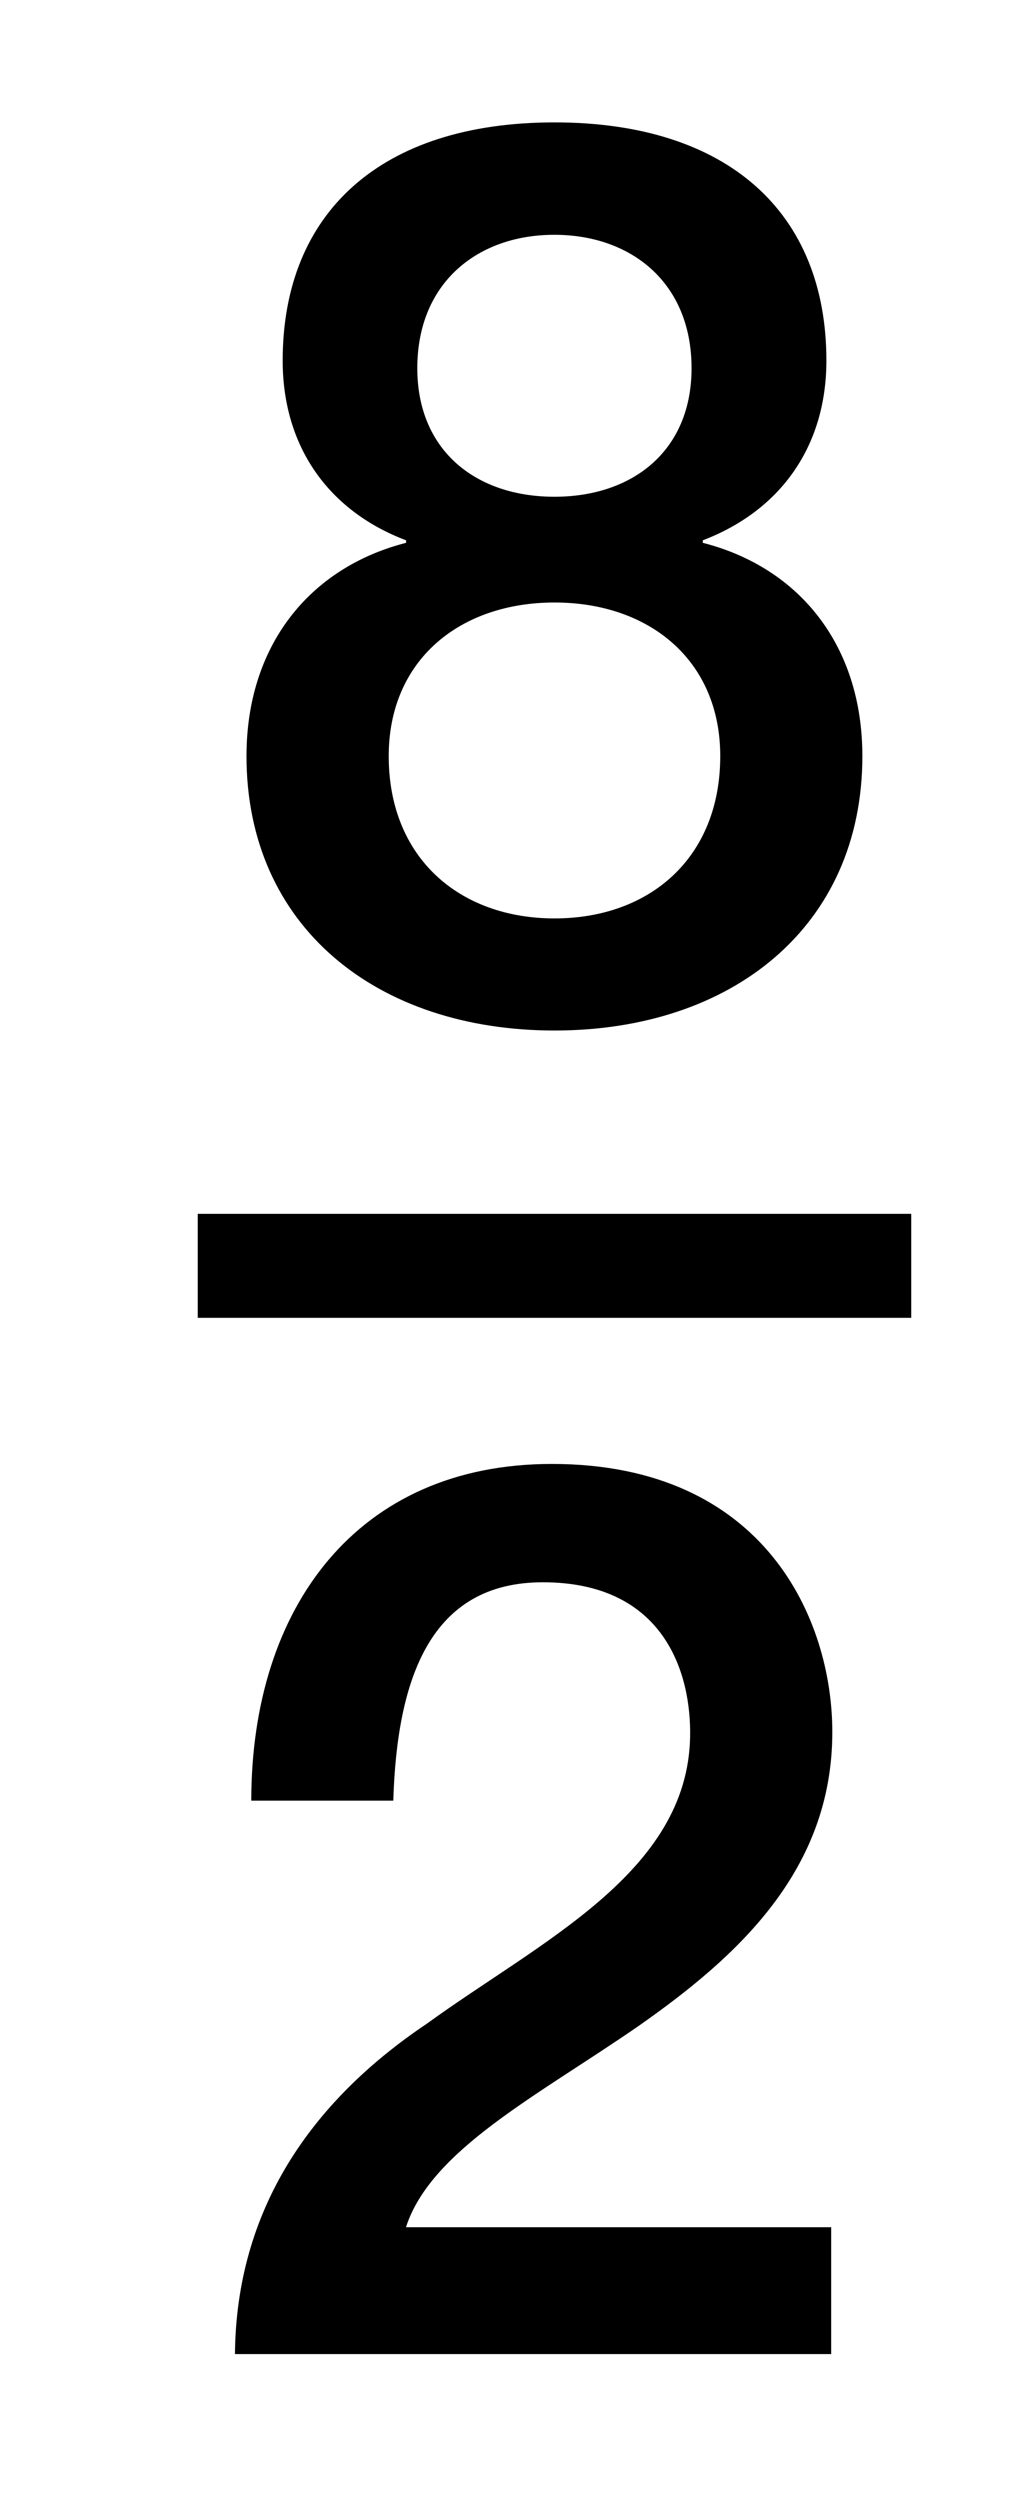 <?xml version="1.0" encoding="utf-8"?>
<!-- Generator: Adobe Illustrator 15.0.2, SVG Export Plug-In . SVG Version: 6.00 Build 0)  -->
<!DOCTYPE svg PUBLIC "-//W3C//DTD SVG 1.1//EN" "http://www.w3.org/Graphics/SVG/1.1/DTD/svg11.dtd">
<svg version="1.1" id="Layer_1" xmlns="http://www.w3.org/2000/svg" xmlns:xlink="http://www.w3.org/1999/xlink" x="0px" y="0px"
	 width="9.792px" height="24.042px" viewBox="0 0 9.792 24.042" enable-background="new 0 0 9.792 24.042" xml:space="preserve">
<g>
	<path d="M2.371,7.271c0-1.057,0.6-1.811,1.535-2.051V5.196C3.151,4.91,2.719,4.285,2.719,3.468c0-1.426,0.947-2.291,2.614-2.291
		c1.667,0,2.616,0.865,2.616,2.291c0,0.816-0.433,1.439-1.189,1.728V5.22c0.937,0.24,1.535,0.994,1.535,2.051
		c0,1.645-1.26,2.639-2.961,2.639C3.63,9.91,2.371,8.916,2.371,7.271z M6.928,7.271c0-0.924-0.685-1.477-1.594-1.477
		c-0.911,0-1.595,0.553-1.595,1.477c0,0.982,0.684,1.561,1.595,1.561C6.246,8.832,6.928,8.253,6.928,7.271z M4.014,3.541
		c0,0.793,0.564,1.236,1.319,1.236c0.754,0,1.319-0.443,1.319-1.236c0-0.828-0.587-1.283-1.319-1.283
		C4.602,2.257,4.014,2.712,4.014,3.541z"/>
</g>
<line fill="none" stroke="#000000" stroke-miterlimit="10" x1="1.902" y1="12.173" x2="8.765" y2="12.173"/>
<g>
	<path d="M7.994,22.638H2.26c0.012-1.378,0.72-2.422,1.847-3.178c1.09-0.791,2.507-1.45,2.531-2.758
		c0.012-0.601-0.24-1.486-1.417-1.486c-1.08,0-1.402,0.923-1.438,2.1H2.417c0-1.859,1.02-3.238,2.891-3.238
		c2.052,0,2.698,1.5,2.698,2.578c0,1.332-0.91,2.16-1.871,2.832c-0.971,0.67-1.99,1.187-2.23,1.93h4.09V22.638z"/>
</g>
</svg>
